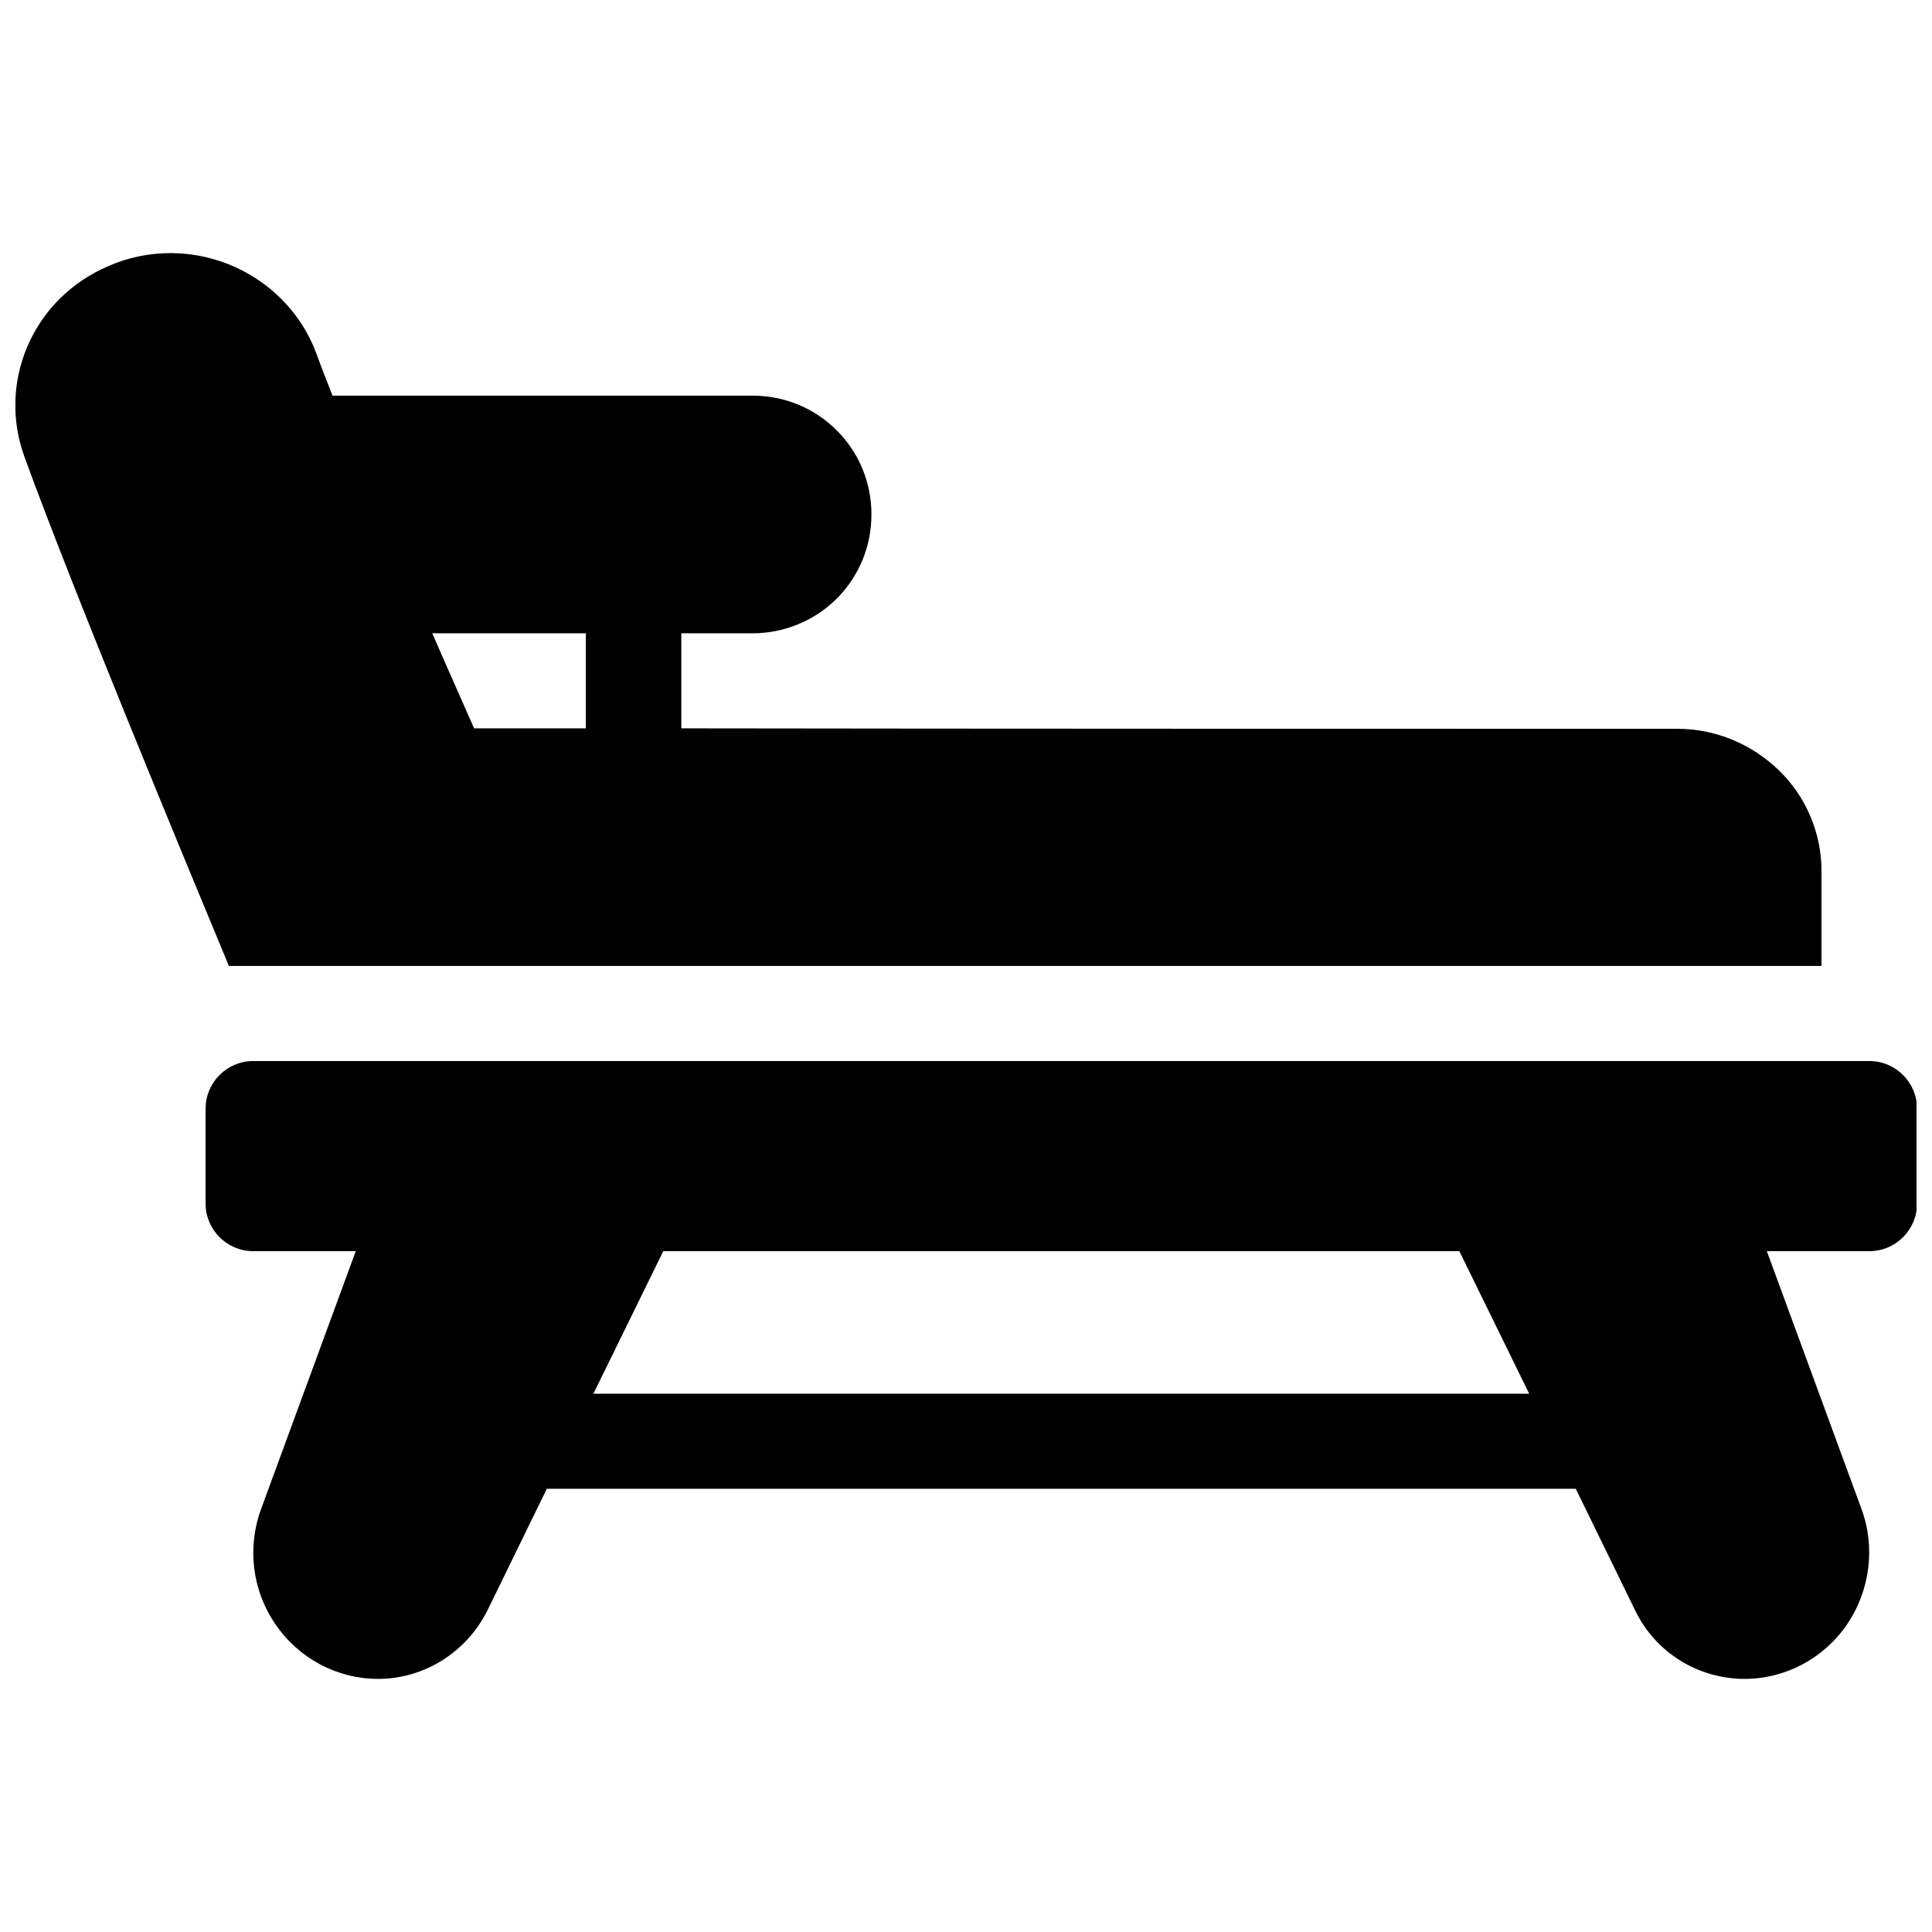 <?xml version="1.0" encoding="UTF-8"?>
<!-- Uploaded to: ICON Repo, www.svgrepo.com, Generator: ICON Repo Mixer Tools -->
<svg width="800px" height="800px" version="1.1" viewBox="144 144 512 512" xmlns="http://www.w3.org/2000/svg">
 <defs>
  <clipPath id="a">
   <path d="m148.09 211h503.81v378h-503.81z"/>
  </clipPath>
 </defs>
 <g clip-path="url(#a)">
  <path d="m238.28 475.57-25.066 68.266c-3.777 10.203-2.394 21.664 3.777 30.605 6.172 9.07 16.375 14.484 27.207 14.484 12.219 0 23.426-7.055 28.969-18.137l15.742-32.242h272.69l15.742 32.242c5.414 11.211 16.75 18.137 28.969 18.137 10.832 0 21.035-5.414 27.207-14.484 6.047-8.941 7.559-20.402 3.777-30.605l-25.066-68.266h27.207c6.926 0 12.594-5.668 12.594-12.594v-25.191c0-6.926-5.668-12.594-12.594-12.594l-428.36-0.004c-6.926 0-12.594 5.668-12.594 12.594v25.191c0 6.926 5.668 12.594 12.594 12.594h27.207zm81.492 0-18.516 37.785h248l-18.516-37.785h-211.1zm4.785-138.55v-25.191h18.895c8.312 0 16.375-3.273 22.293-9.195 5.918-5.918 9.195-13.855 9.195-22.293s-3.273-16.375-9.195-22.293c-5.918-5.918-13.855-9.195-22.293-9.195h-111.34c-1.512-3.906-3.023-7.684-4.281-11.211-4.031-10.832-12.594-19.398-23.426-23.68-10.961-4.281-23.055-3.777-33.508 1.387-18.766 9.07-27.457 30.48-20.402 49.75 12.973 35.645 40.934 103.03 54.16 134.89l422.06 0.004v-25.191c0-9.949-4.031-19.648-11.336-26.703-7.18-6.926-16.75-10.957-26.828-10.957-55.418 0-185.78 0-264.12-0.125zm-66-25.191c4.535 10.453 8.566 19.398 11.082 25.191h29.598v-25.191h-40.809z" fill-rule="evenodd"/>
 </g>
</svg>